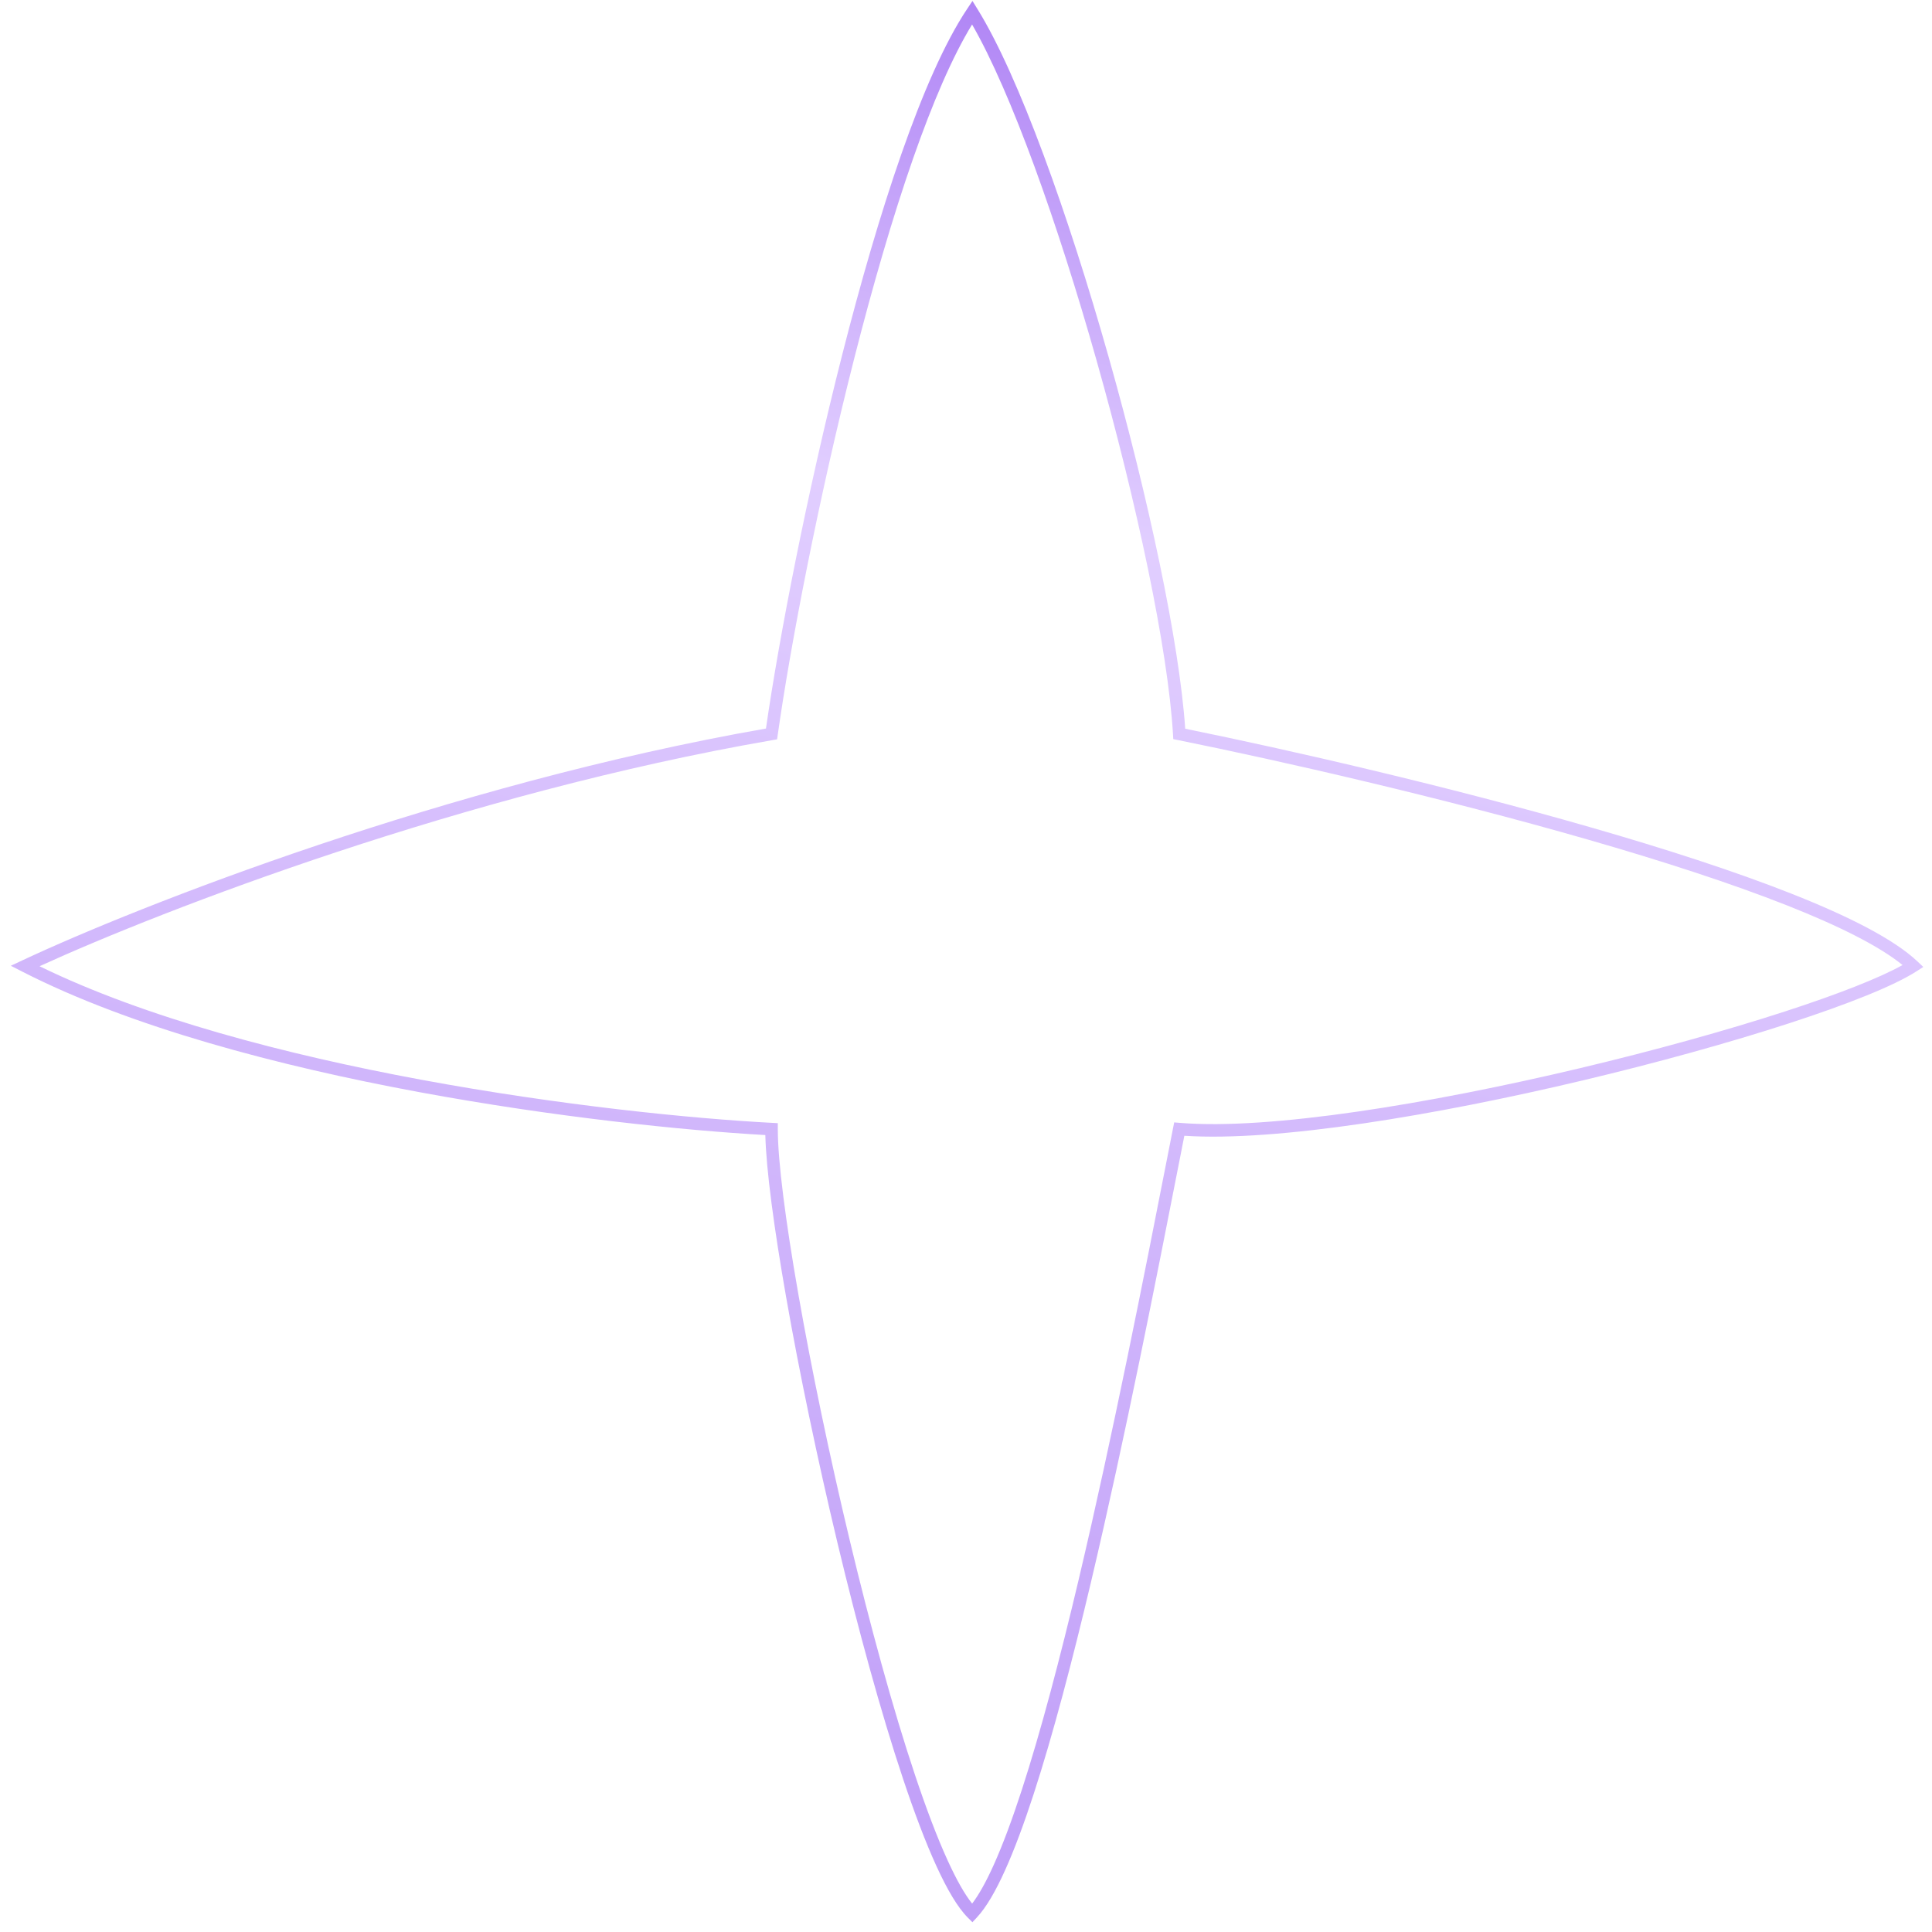 <?xml version="1.0" encoding="UTF-8"?> <svg xmlns="http://www.w3.org/2000/svg" width="154" height="154" viewBox="0 0 154 154" fill="none"> <path fill-rule="evenodd" clip-rule="evenodd" d="M77.515 0.076L77.924 0.738C81.215 6.054 85.156 17.092 88.368 28.452C91.523 39.612 94.002 51.18 94.474 58.087C102.743 59.767 115.372 62.658 126.875 65.971C132.714 67.652 138.271 69.444 142.825 71.245C147.356 73.037 150.965 74.864 152.842 76.637L153.307 77.076L152.769 77.421C150.958 78.586 147.268 80.053 142.585 81.575C137.882 83.103 132.125 84.704 126.14 86.125C114.433 88.905 101.767 91.02 94.404 90.532C94.285 91.139 94.162 91.765 94.036 92.408C92.222 101.663 89.694 114.56 86.961 126.116C85.476 132.392 83.929 138.282 82.4 142.984C81.635 145.334 80.873 147.396 80.121 149.064C79.375 150.721 78.623 152.03 77.865 152.842L77.511 153.22L77.145 152.854C76.328 152.037 75.485 150.589 74.634 148.727C73.776 146.85 72.887 144.498 71.994 141.825C70.206 136.478 68.39 129.813 66.763 123.017C65.136 116.221 63.696 109.286 62.663 103.397C61.691 97.855 61.072 93.208 61.005 90.475C54.607 90.114 44.253 89.063 33.358 87.043C22.202 84.973 10.437 81.879 1.771 77.446L0.863 76.981L1.787 76.548C11.009 72.222 35.695 62.51 61.055 58.071C62.082 50.934 64.309 39.371 67.139 28.253C68.579 22.598 70.177 17.052 71.855 12.258C73.53 7.472 75.297 3.403 77.083 0.724L77.515 0.076ZM68.109 28.499C65.238 39.775 62.991 51.507 61.994 58.571L61.943 58.931L61.584 58.994C37.029 63.242 13.022 72.509 3.152 77.018C11.592 81.141 22.81 84.069 33.54 86.059C44.659 88.122 55.212 89.169 61.525 89.502L61.999 89.527V90.001C61.999 92.552 62.616 97.344 63.648 103.224C64.677 109.091 66.112 116.006 67.735 122.785C69.359 129.564 71.167 136.199 72.942 141.508C73.83 144.163 74.706 146.479 75.544 148.311C76.242 149.839 76.897 150.996 77.489 151.736C78.03 151.027 78.608 149.99 79.21 148.653C79.94 147.031 80.69 145.006 81.449 142.674C82.965 138.011 84.505 132.152 85.987 125.886C88.716 114.35 91.241 101.472 93.055 92.215C93.212 91.417 93.363 90.646 93.508 89.905L93.595 89.466L94.041 89.503C101.152 90.095 113.955 87.99 125.909 85.152C131.873 83.736 137.603 82.142 142.276 80.624C146.488 79.255 149.798 77.96 151.652 76.924C149.808 75.421 146.586 73.808 142.457 72.175C137.946 70.391 132.422 68.608 126.598 66.931C114.952 63.578 102.141 60.656 93.9 58.991L93.522 58.915L93.5 58.53C93.103 51.787 90.616 40.08 87.405 28.724C84.328 17.841 80.612 7.372 77.485 1.952C75.912 4.519 74.328 8.22 72.799 12.588C71.134 17.346 69.544 22.862 68.109 28.499Z" fill="url(#paint0_linear_2158_513)"></path> <defs> <linearGradient id="paint0_linear_2158_513" x1="99" y1="-14" x2="62.5" y2="153" gradientUnits="userSpaceOnUse"> <stop stop-color="#9963F0"></stop> <stop offset="0.337" stop-color="#E1CEFF"></stop> <stop offset="1" stop-color="#BE9CF7"></stop> </linearGradient> </defs> </svg> 